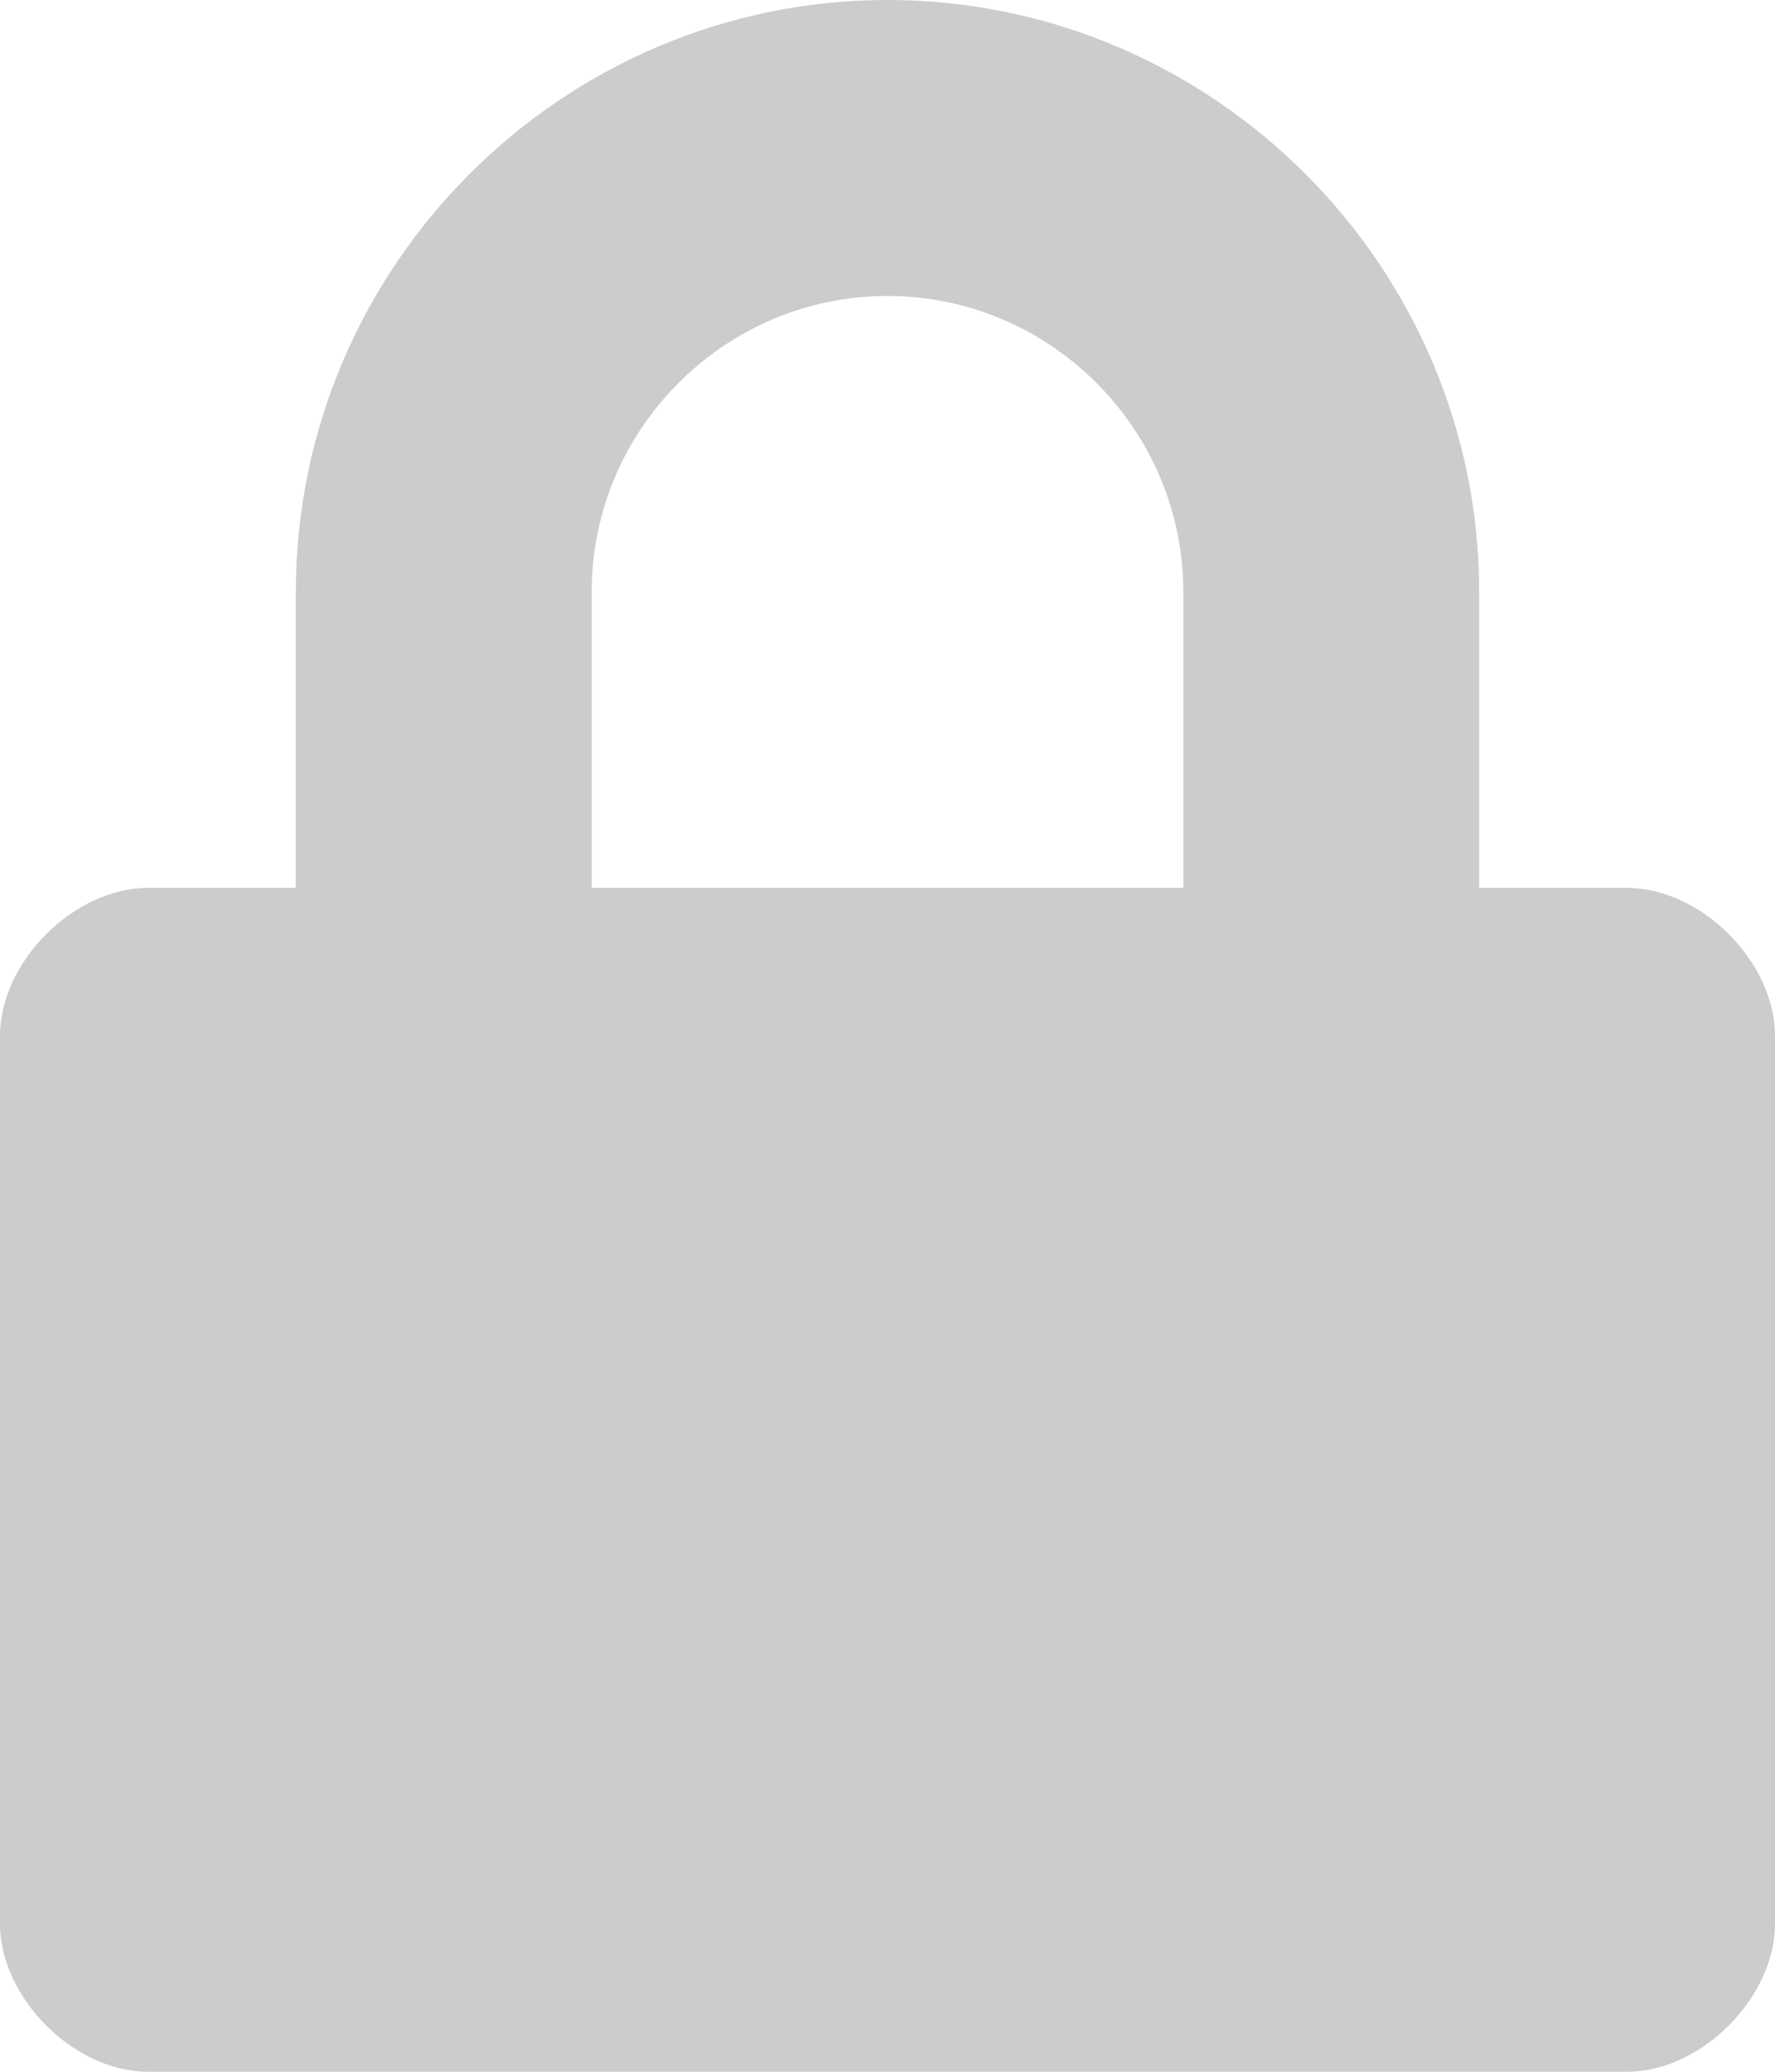 <svg xmlns="http://www.w3.org/2000/svg" width="12" height="14" viewBox="-295 389 12 14" enable-background="new -295 389 12 14"><path opacity=".2" d="M-284 395h-1v-2c0-2.2-1.8-4-4-4s-4 1.8-4 4v2h-1c-.5 0-1 .5-1 1v6c0 .5.5 1 1 1h10c.5 0 1-.5 1-1v-6c0-.5-.5-1-1-1zm-7-2c0-1.1.9-2 2-2s2 .9 2 2v2h-4v-2z"/></svg>